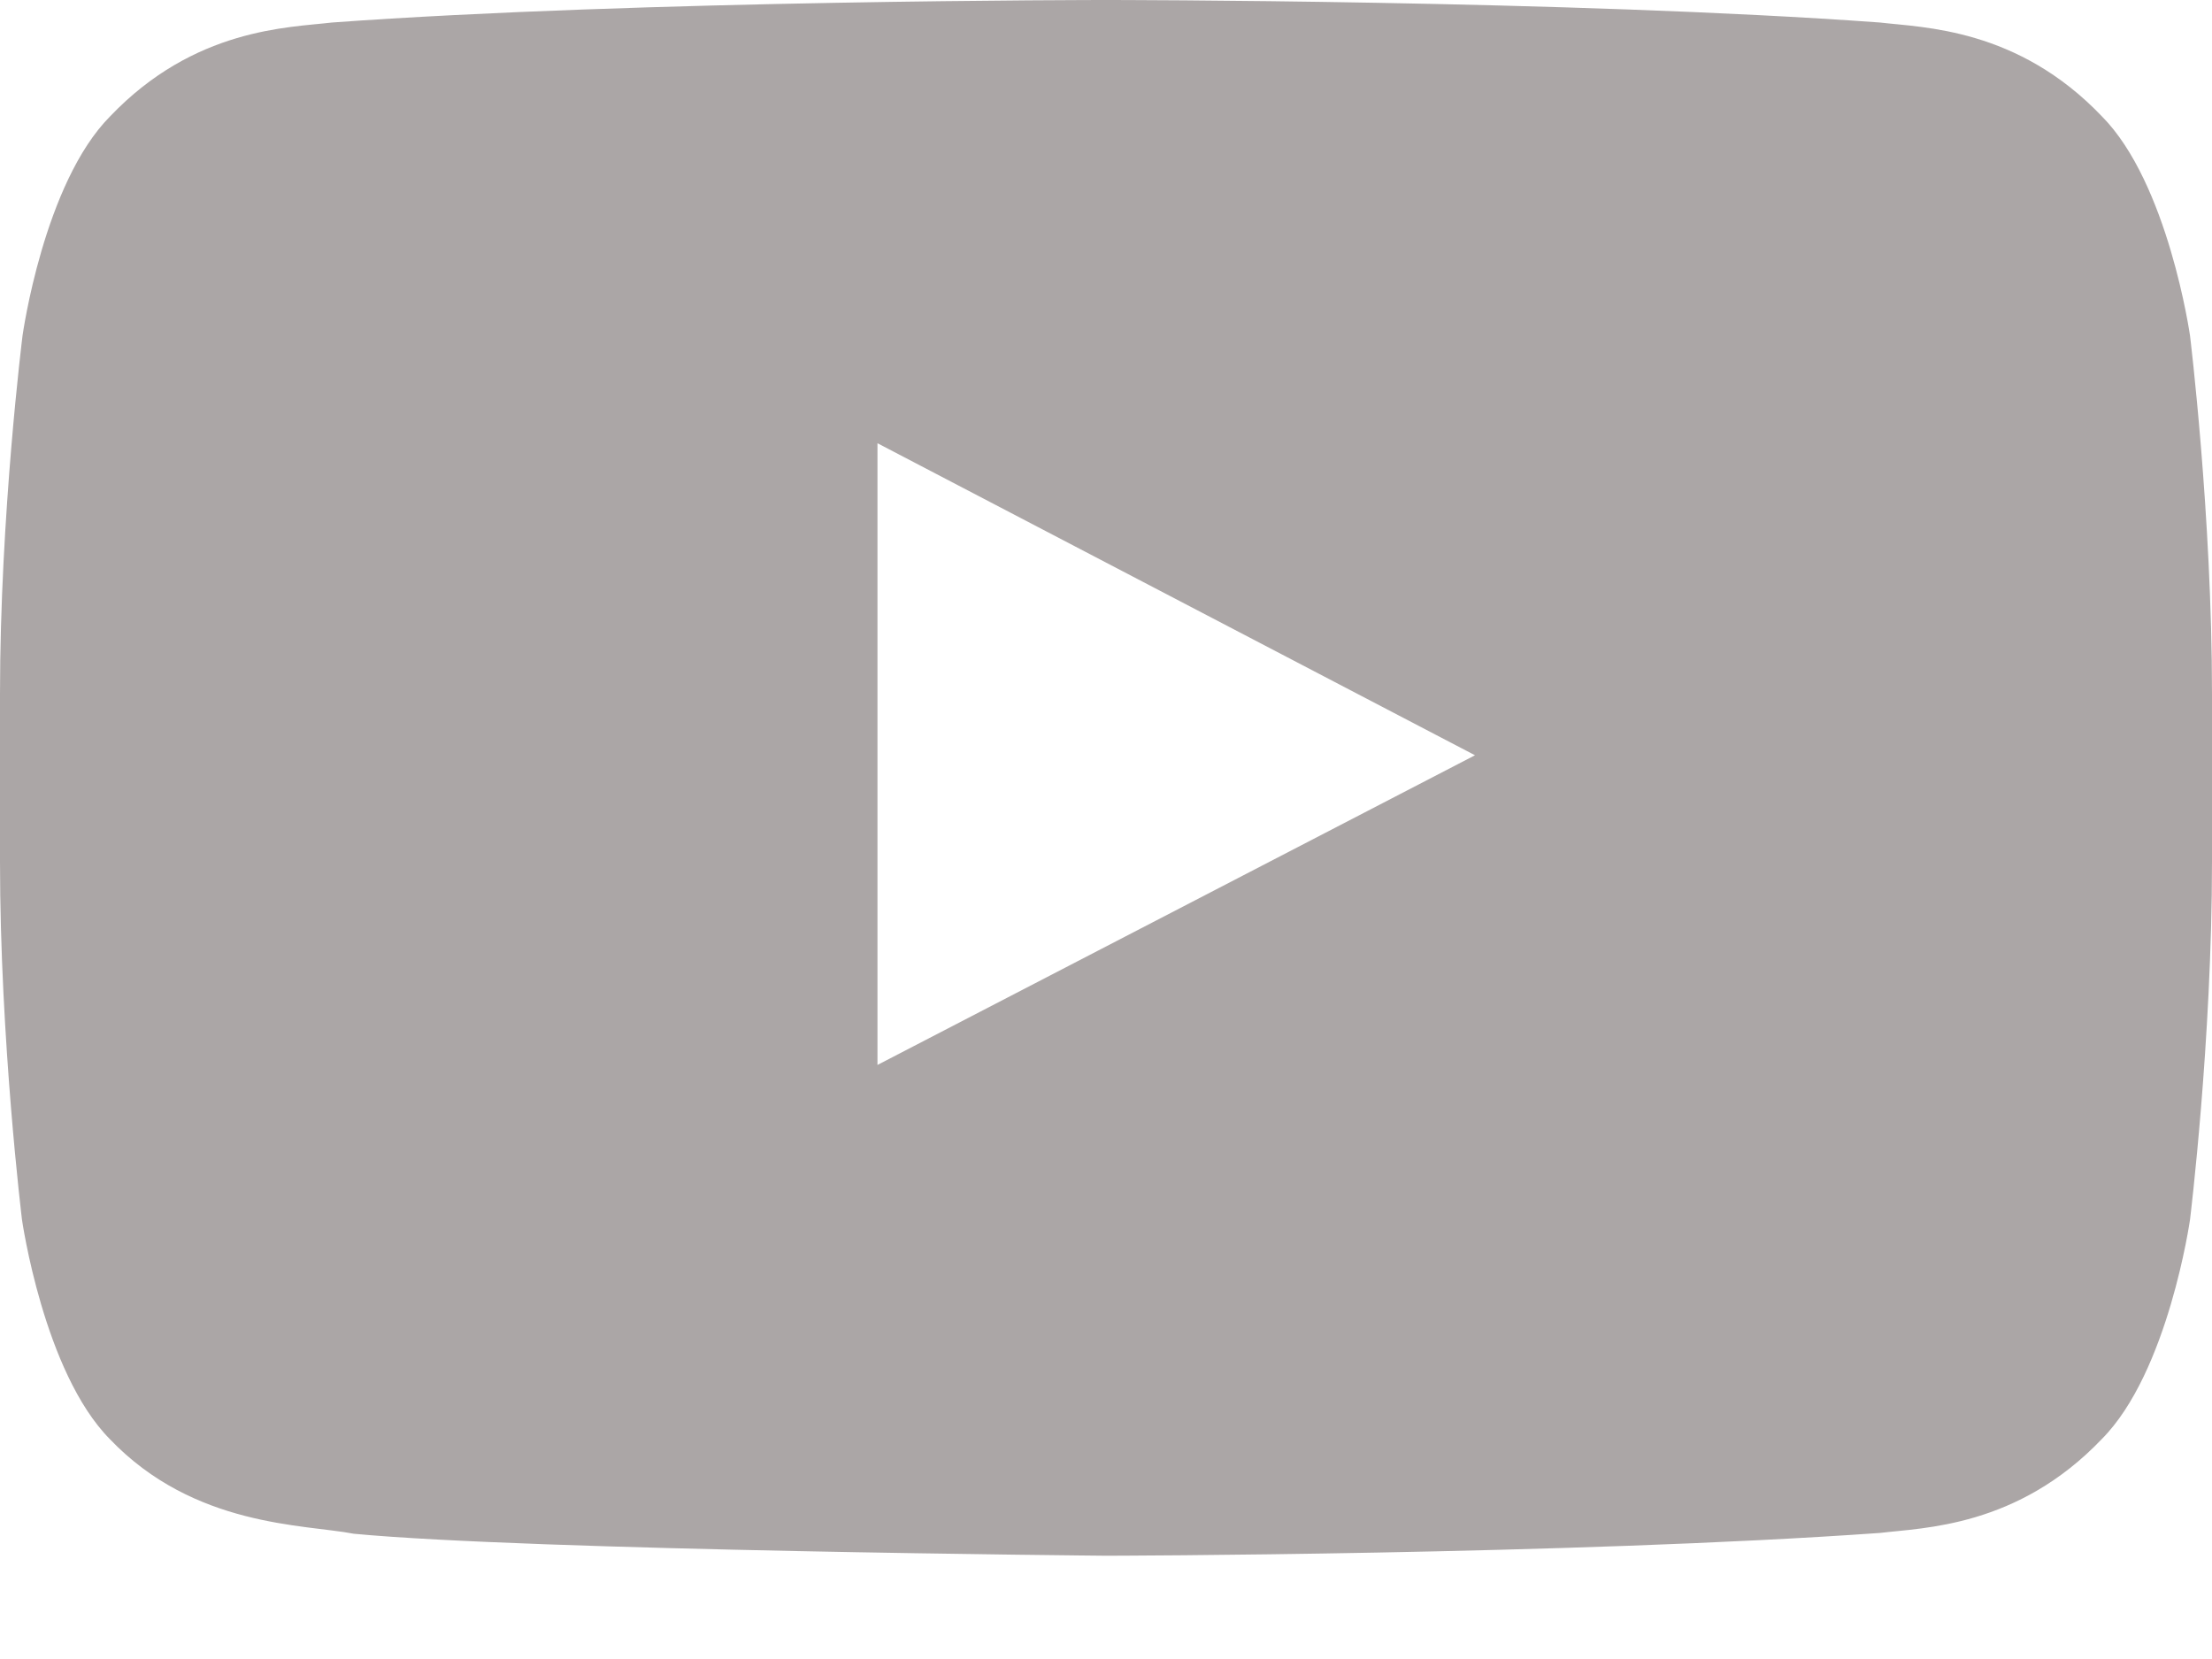 <svg width="16" height="12" viewBox="0 0 16 12" fill="none" xmlns="http://www.w3.org/2000/svg">
<path d="M15.841 2.428C15.841 2.428 15.684 1.325 15.203 0.841C14.594 0.203 13.912 0.2 13.6 0.163C11.363 -8.9407e-08 8.003 0 8.003 0H7.997C7.997 0 4.638 -8.9407e-08 2.4 0.163C2.087 0.2 1.406 0.203 0.797 0.841C0.316 1.325 0.163 2.428 0.163 2.428C0.163 2.428 0 3.725 0 5.019V6.231C0 7.525 0.159 8.822 0.159 8.822C0.159 8.822 0.316 9.925 0.794 10.409C1.403 11.047 2.203 11.025 2.559 11.094C3.841 11.216 8 11.253 8 11.253C8 11.253 11.363 11.247 13.6 11.088C13.912 11.05 14.594 11.047 15.203 10.409C15.684 9.925 15.841 8.822 15.841 8.822C15.841 8.822 16 7.528 16 6.231V5.019C16 3.725 15.841 2.428 15.841 2.428ZM6.347 7.703V3.206L10.669 5.463L6.347 7.703Z" fill="#ABA6A6"/>
</svg>
